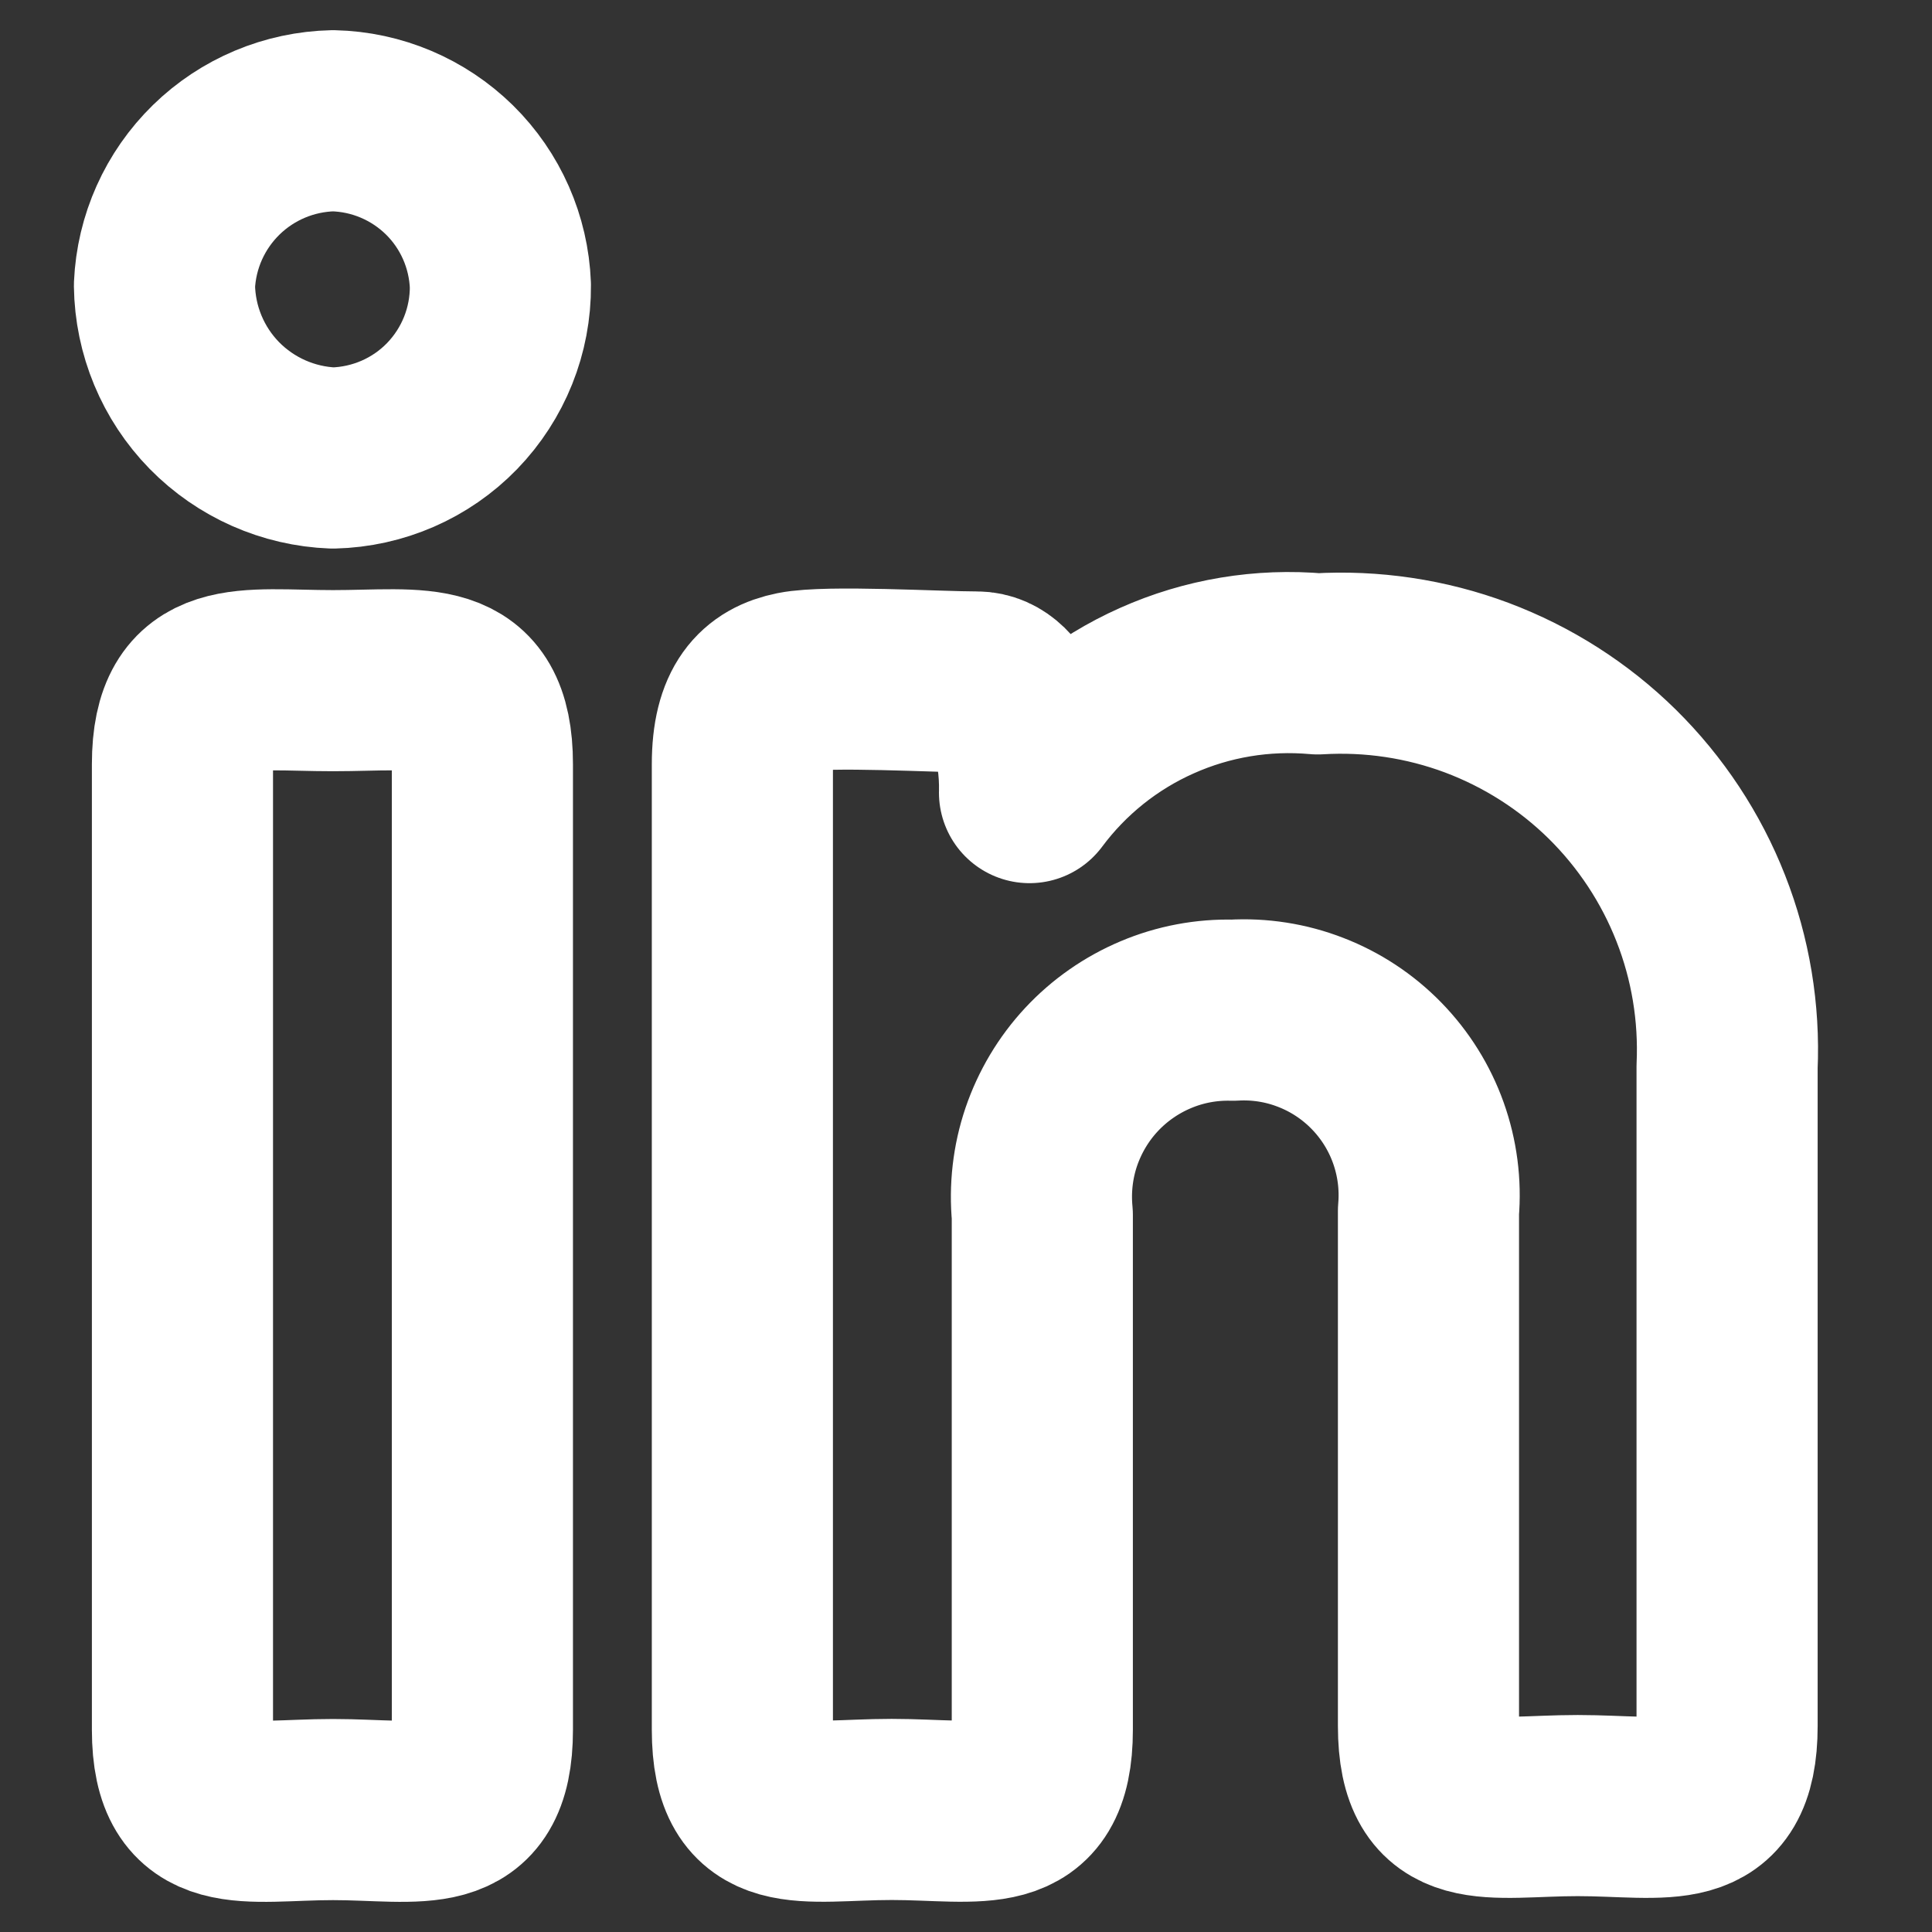 <svg width="16" height="16" viewBox="0 0 16 16" fill="none" xmlns="http://www.w3.org/2000/svg">
<rect x="0" y="0" width="16" height="16" fill="#333333" stroke="none"/>
<g id="Group">
<path id="Vector" d="M4.144 2.364C4.147 2.737 4.003 3.095 3.744 3.363C3.485 3.63 3.131 3.784 2.758 3.793C2.387 3.779 2.035 3.623 1.775 3.358C1.515 3.092 1.367 2.736 1.362 2.364C1.378 2.002 1.531 1.66 1.791 1.406C2.05 1.153 2.396 1.008 2.758 1C3.12 1.008 3.464 1.154 3.722 1.407C3.98 1.661 4.13 2.003 4.144 2.364ZM1.511 6.33C1.511 5.509 2.033 5.637 2.758 5.637C3.483 5.637 3.995 5.509 3.995 6.33V14.325C3.995 15.156 3.472 14.986 2.758 14.986C2.044 14.986 1.511 15.156 1.511 14.325V6.33Z" stroke="white" stroke-width="1.5" stroke-linecap="round" stroke-linejoin="round"/>
<path id="Vector_2" d="M6.148 6.33C6.148 5.871 6.319 5.701 6.585 5.648C6.852 5.594 7.769 5.648 8.088 5.648C8.408 5.648 8.536 6.17 8.526 6.564C8.799 6.197 9.162 5.906 9.58 5.72C9.998 5.533 10.457 5.457 10.913 5.498C11.361 5.471 11.81 5.538 12.23 5.695C12.65 5.853 13.032 6.096 13.352 6.411C13.671 6.726 13.921 7.104 14.085 7.522C14.249 7.939 14.323 8.387 14.303 8.835V14.293C14.303 15.124 13.791 14.953 13.066 14.953C12.342 14.953 11.83 15.124 11.83 14.293V10.029C11.849 9.809 11.82 9.588 11.746 9.381C11.672 9.174 11.554 8.985 11.4 8.827C11.246 8.669 11.06 8.546 10.855 8.467C10.65 8.387 10.43 8.353 10.21 8.366C9.991 8.36 9.773 8.401 9.572 8.486C9.37 8.571 9.188 8.698 9.039 8.858C8.89 9.018 8.777 9.208 8.706 9.416C8.636 9.623 8.611 9.843 8.632 10.061V14.325C8.632 15.156 8.11 14.985 7.385 14.985C6.66 14.985 6.148 15.156 6.148 14.325V6.33Z" stroke="white" stroke-width="1.5" stroke-linecap="round" stroke-linejoin="round"/>
</g>
</svg>
